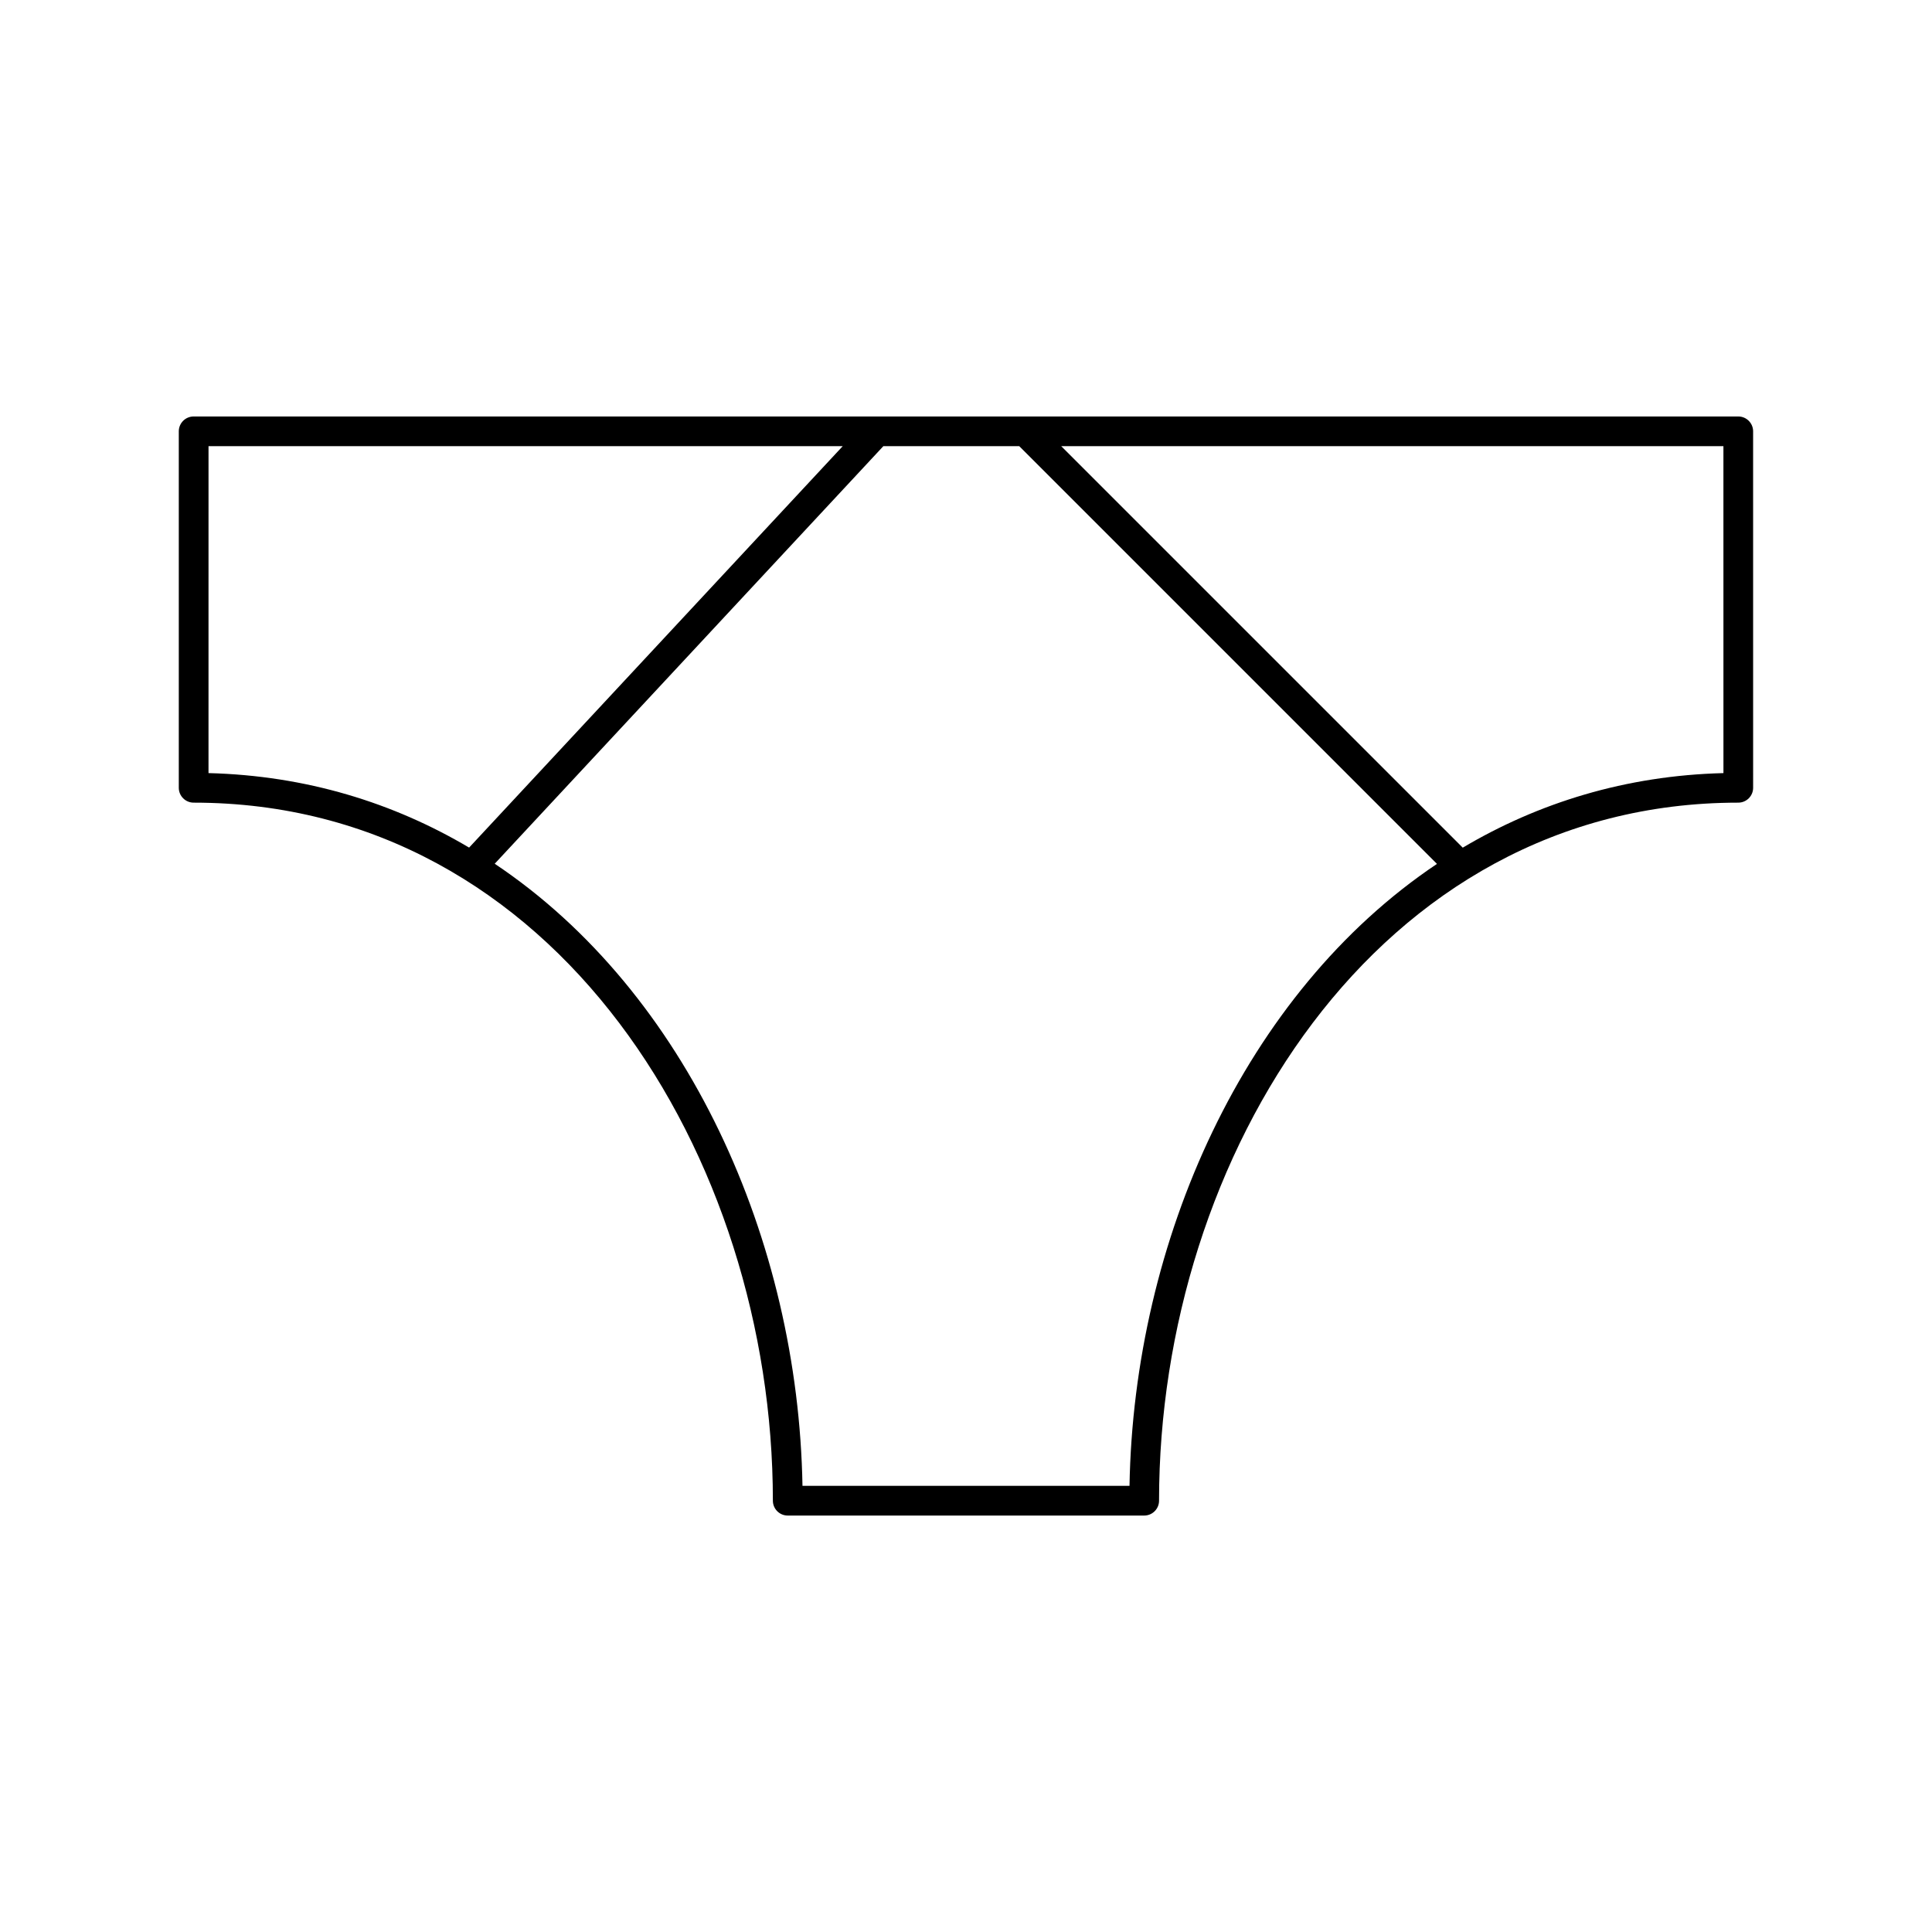 <?xml version="1.0" encoding="UTF-8"?>
<!-- The Best Svg Icon site in the world: iconSvg.co, Visit us! https://iconsvg.co -->
<svg fill="#000000" width="800px" height="800px" version="1.1" viewBox="144 144 512 512" xmlns="http://www.w3.org/2000/svg">
 <path d="m604.67 254.37h-409.35c-2.172 0-3.938 1.762-3.938 3.938v94.465c0 2.172 1.762 3.938 3.938 3.938 96.086 0 153.5 94.055 153.5 184.99 0 2.172 1.762 3.938 3.938 3.938h94.465c2.172 0 3.938-1.762 3.938-3.938 0-90.938 57.418-184.99 153.5-184.99 2.172 0 3.938-1.762 3.938-3.938l-0.004-94.469c0-2.172-1.762-3.934-3.934-3.934zm-405.41 7.871h168.07l-99.012 106.38c-20.059-11.879-43.172-19.082-69.062-19.742zm244.07 275.52h-86.664c-1.141-64.922-30.457-130.68-81.562-164.86l102.99-110.66h36.016l110.7 110.7c-51.059 34.211-80.348 99.93-81.48 164.82zm157.4-188.88c-25.898 0.652-49.027 7.863-69.086 19.758l-106.41-106.4h175.49z"/>
</svg>